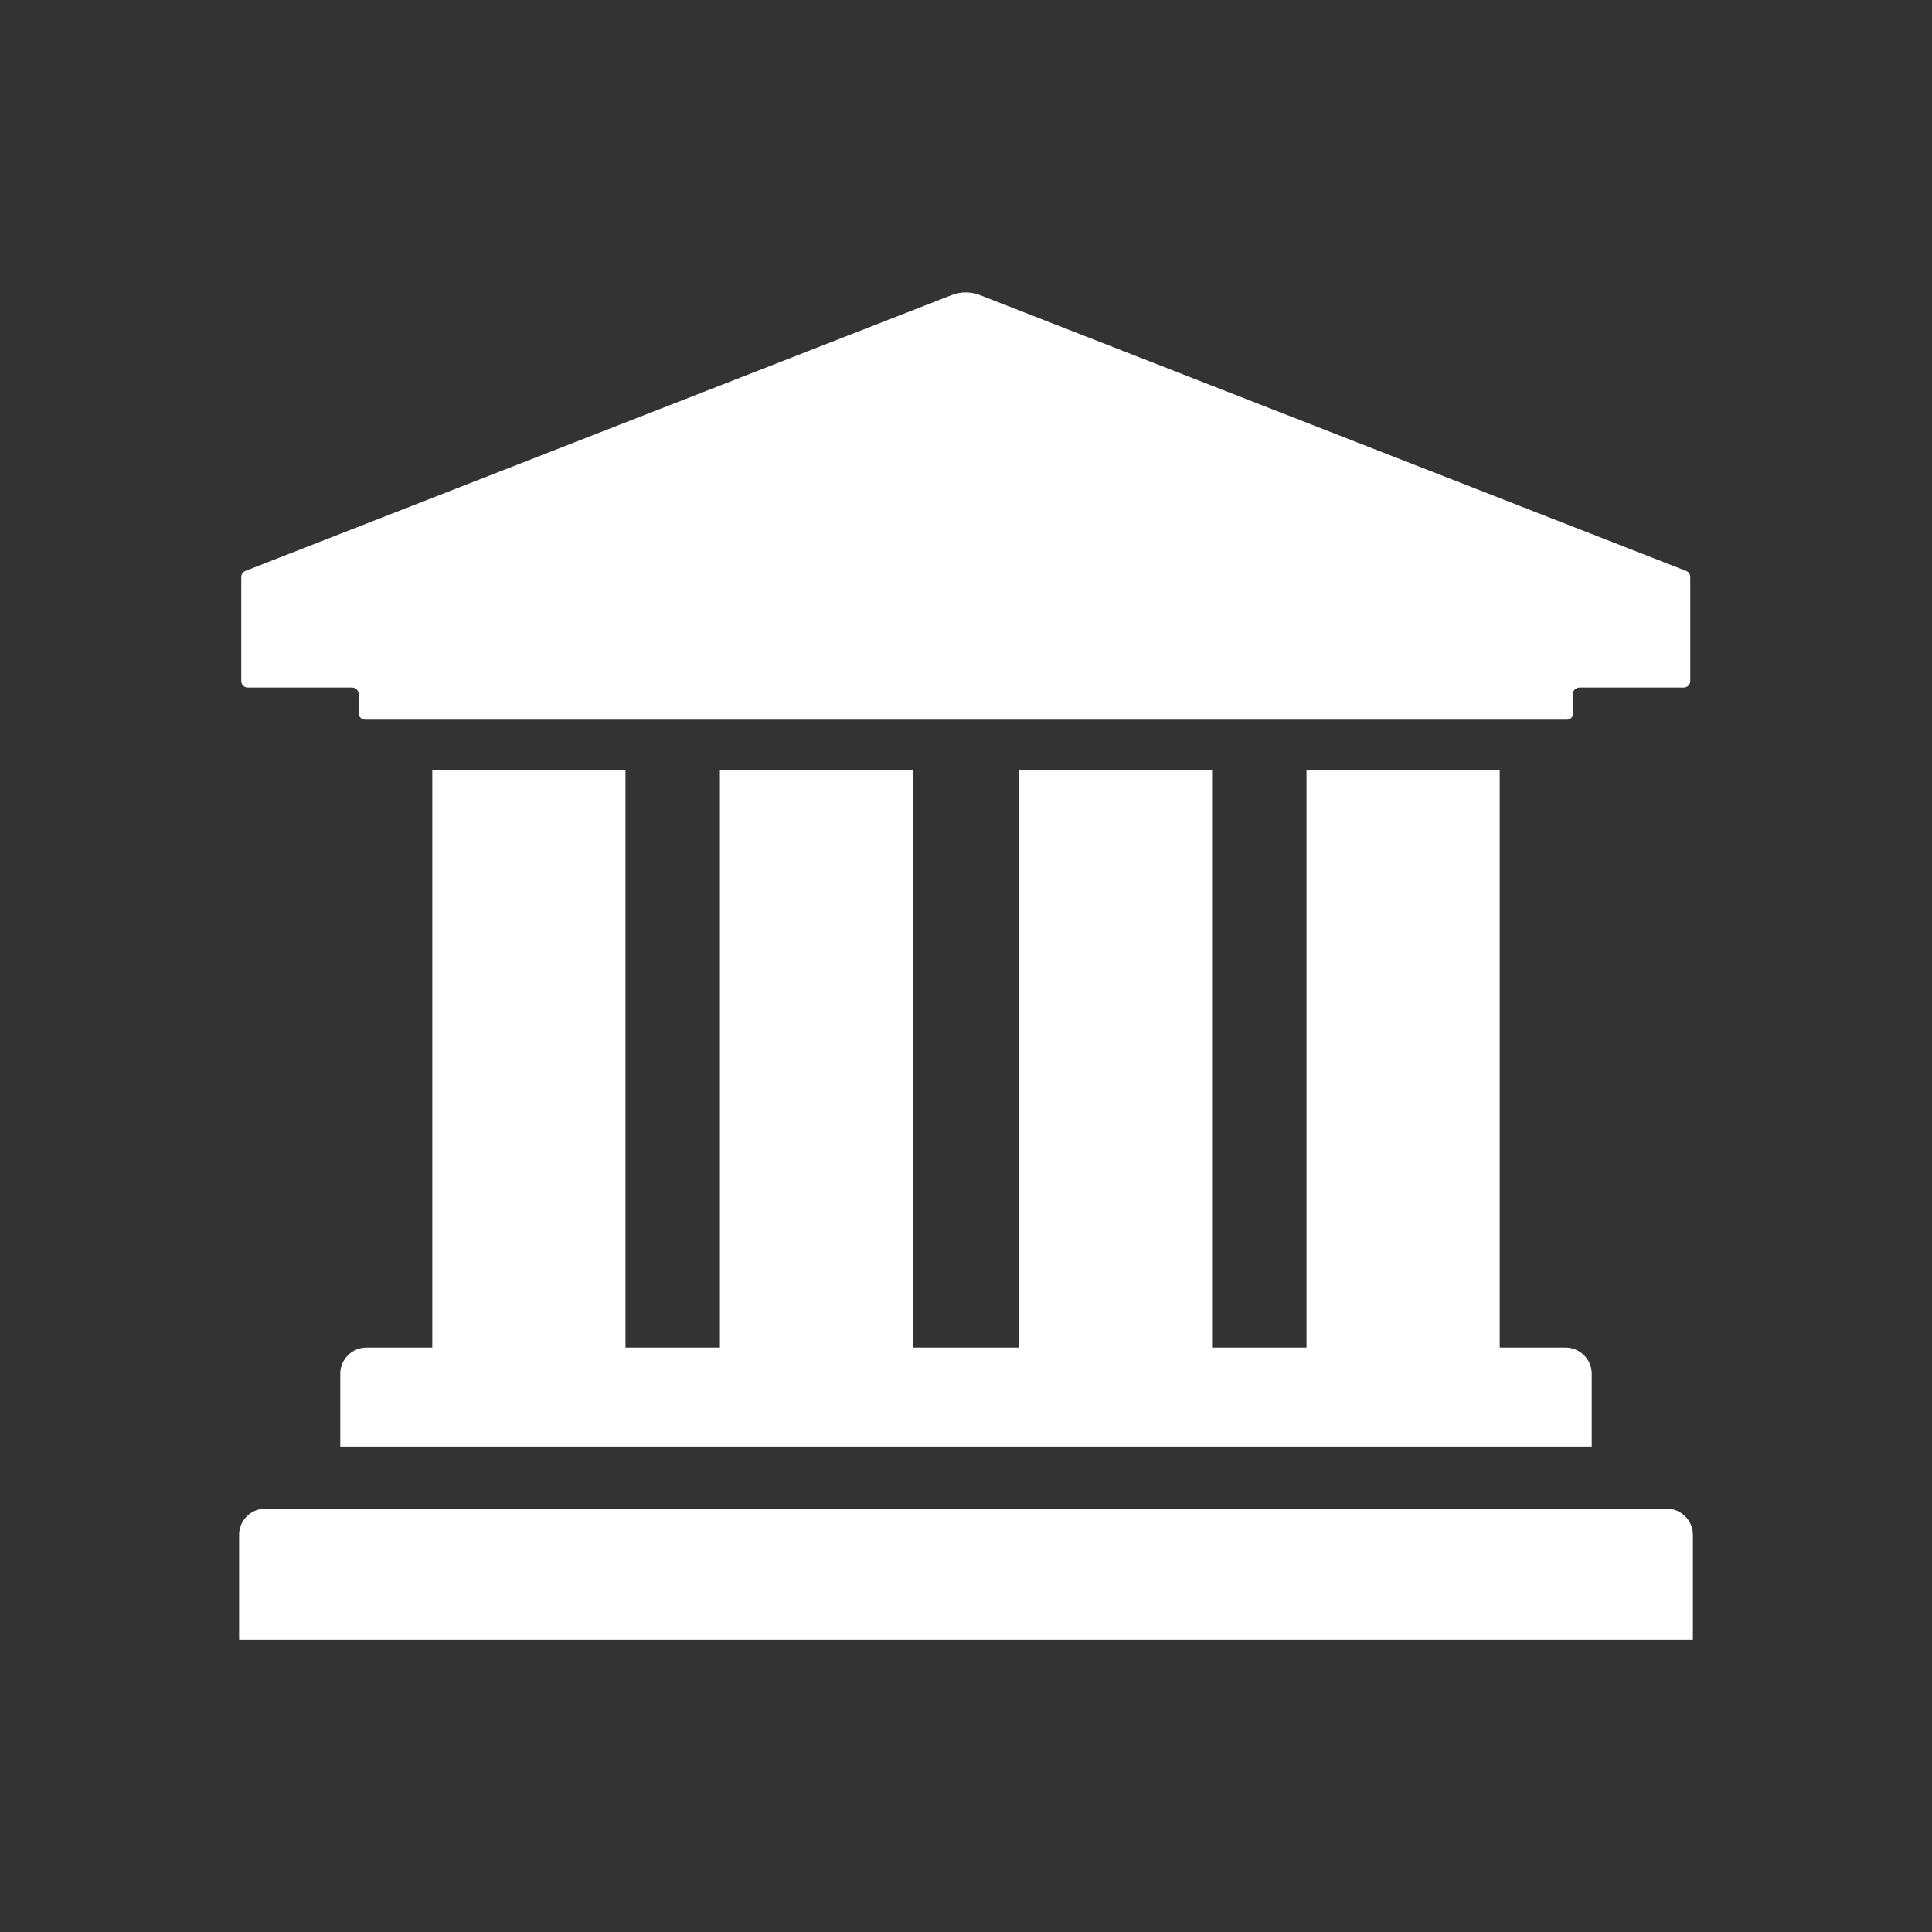 <?xml version="1.0" encoding="utf-8"?>
<!-- Generator: Adobe Illustrator 25.1.0, SVG Export Plug-In . SVG Version: 6.00 Build 0)  -->
<svg version="1.1" id="Warstwa_1" xmlns="http://www.w3.org/2000/svg" xmlns:xlink="http://www.w3.org/1999/xlink" x="0px" y="0px"
	 viewBox="0 0 80 80" style="enable-background:new 0 0 80 80;" xml:space="preserve">
<rect x="0" y="0" width="80" height="80" fill="#333333" stroke="none"/>
<style type="text/css">
	.st0{fill-rule:evenodd;clip-rule:evenodd;fill:#FFFFFF;}
	.st1{fill:#FFFFFF;}
</style>
<g>
	<path class="st0" d="M9.9,67.9h60.2v-4.35c0-0.59-0.49-1.08-1.08-1.08H10.98c-0.59,0-1.08,0.49-1.08,1.08V67.9L9.9,67.9z
		 M64.88,29.8H15.12c-0.15,0-0.27-0.12-0.27-0.27v-0.79c0-0.15-0.12-0.27-0.27-0.27h-4.32c-0.15,0-0.27-0.12-0.27-0.27v-4.31
		c0-0.11,0.07-0.21,0.17-0.25l29.24-11.42c0.39-0.15,0.78-0.15,1.18,0l29.24,11.42c0.11,0.04,0.17,0.14,0.17,0.25v4.31
		c0,0.15-0.12,0.27-0.27,0.27h-4.32c-0.15,0-0.27,0.12-0.27,0.27v0.79C65.15,29.68,65.03,29.8,64.88,29.8L64.88,29.8z M14.09,59.9
		h51.82v-3.02c0-0.59-0.49-1.08-1.08-1.08H62.1V31.89h-8V55.8h-3.91V31.89h-8V55.8h-4.38V31.89h-8V55.8H25.9V31.89h-8V55.8h-2.73
		c-0.59,0-1.08,0.49-1.08,1.08V59.9L14.09,59.9z"/>
</g>
</svg>
